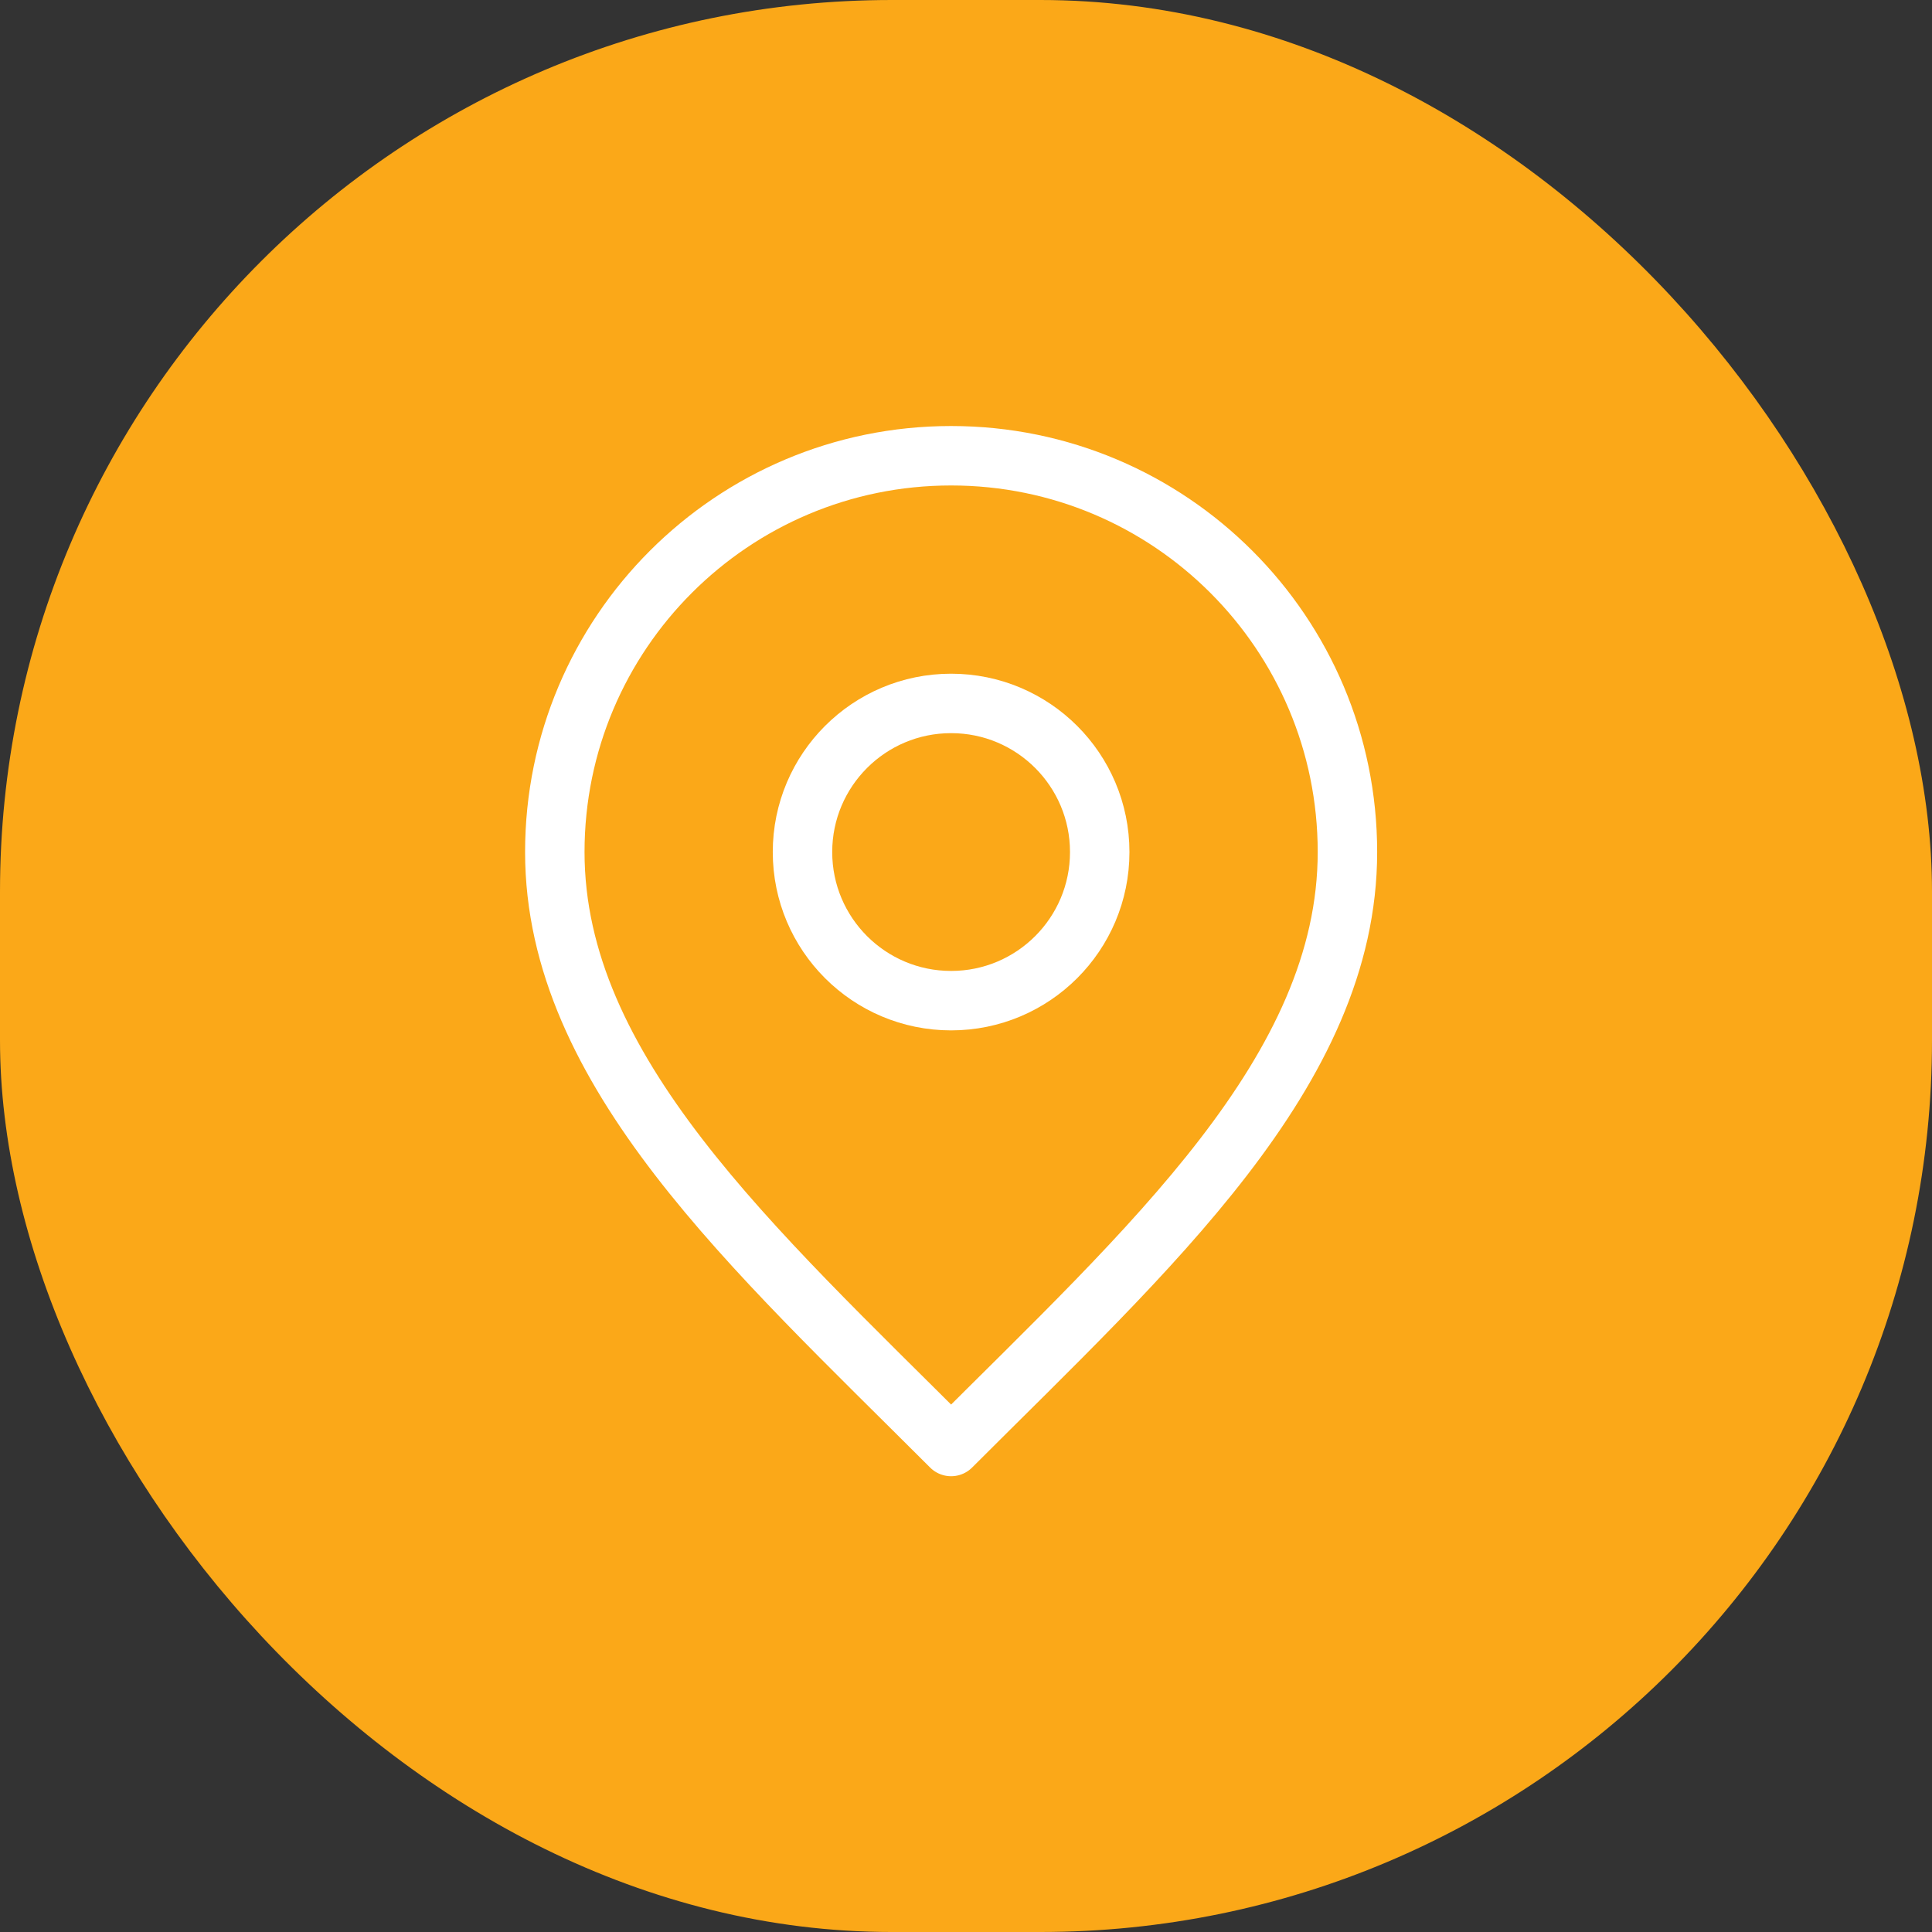 <svg width="65" height="65" viewBox="0 0 65 65" fill="none" xmlns="http://www.w3.org/2000/svg">
<rect x="0" y="0" width="65" height="65" fill="#333333" stroke="none"/>
<rect width="65" height="65" rx="30" fill="#FBA818"/>
<path d="M31.999 33.666C34.761 33.666 36.999 31.428 36.999 28.666C36.999 25.905 34.761 23.666 31.999 23.666C29.238 23.666 26.999 25.905 26.999 28.666C26.999 31.428 29.238 33.666 31.999 33.666Z" stroke="white" stroke-width="2" stroke-linecap="round" stroke-linejoin="round"/>
<path d="M31.999 48.666C38.666 42 45.333 36.03 45.333 28.666C45.333 21.302 39.363 15.333 31.999 15.333C24.636 15.333 18.666 21.302 18.666 28.666C18.666 36.03 25.333 42 31.999 48.666Z" stroke="white" stroke-width="2" stroke-linecap="round" stroke-linejoin="round"/>
</svg>
